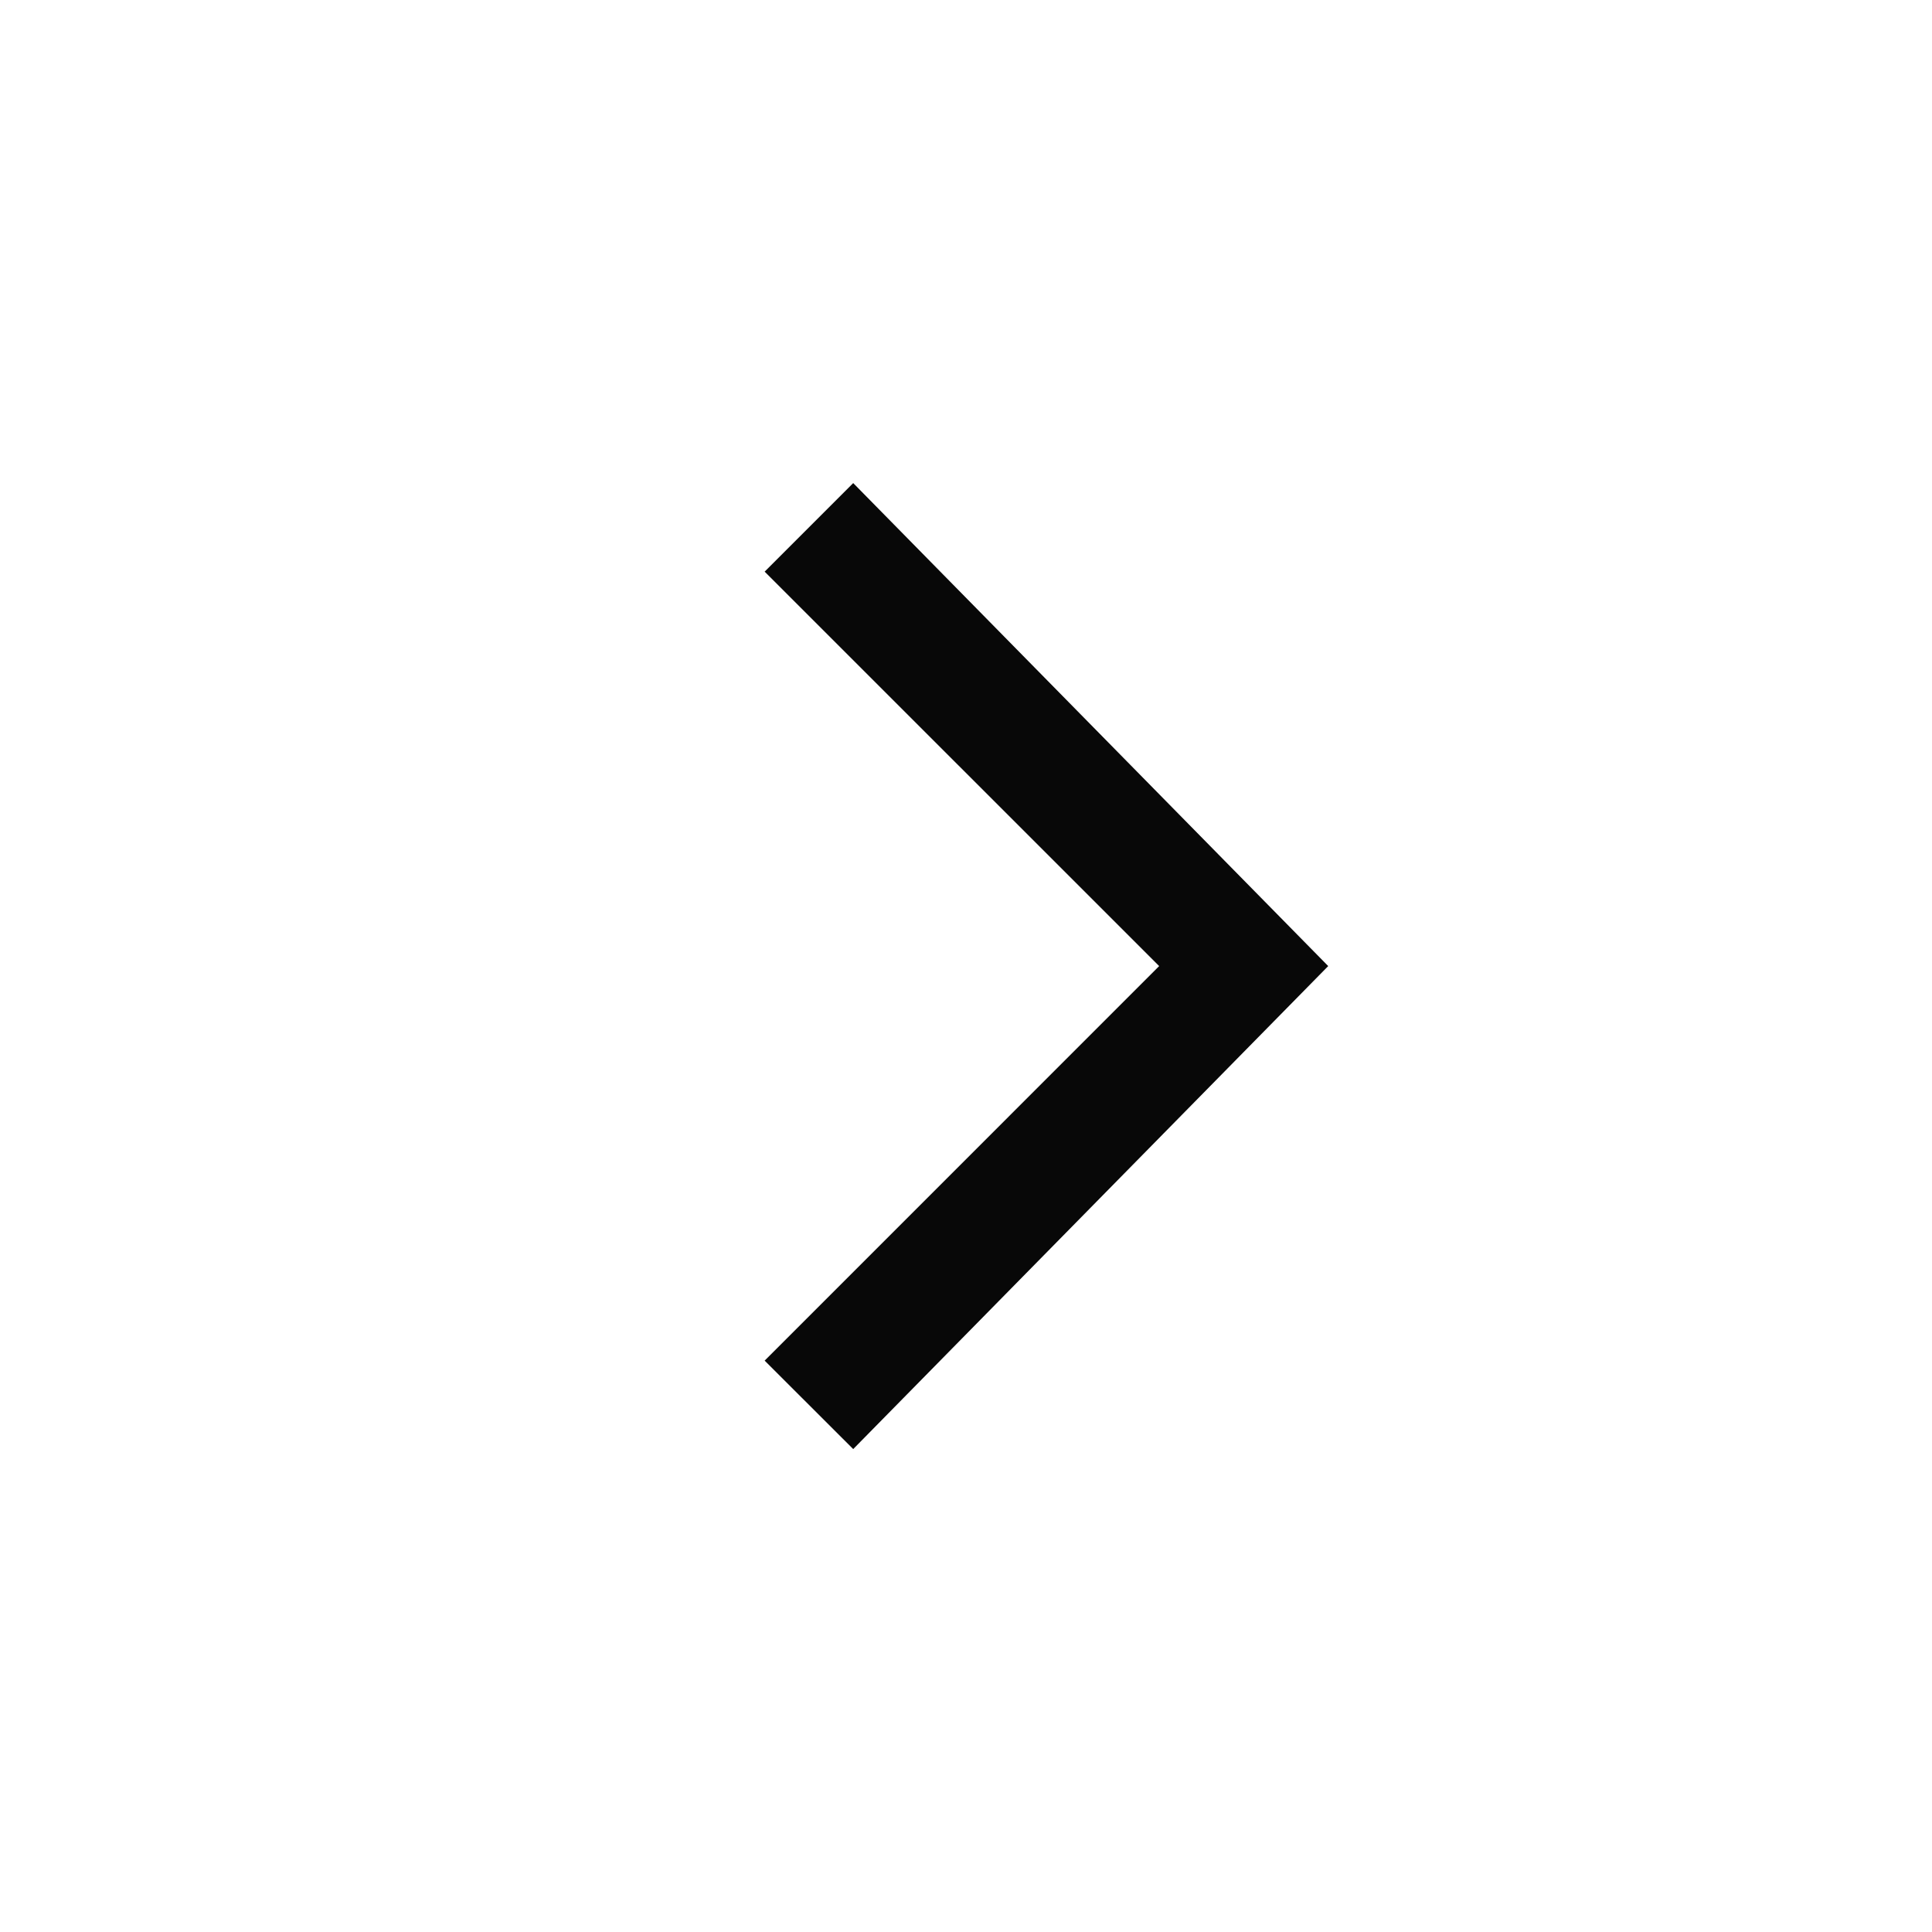 <svg xmlns="http://www.w3.org/2000/svg" width="50" height="50" viewBox="0 0 50 50">
  <g id="ico-arrow-left" transform="translate(-0.027)">
    <rect id="bg_00000088850637817899743060000008628238248896624796_" width="50" height="50" transform="translate(0.027)" fill="none"/>
    <path id="arrow-left" d="M7.5,8.292,9.792,6,22.085,18.5,9.792,31,7.5,28.711,17.71,18.5Z" transform="translate(12.316 6.502)" fill="#080808"/>
  </g>
</svg>

